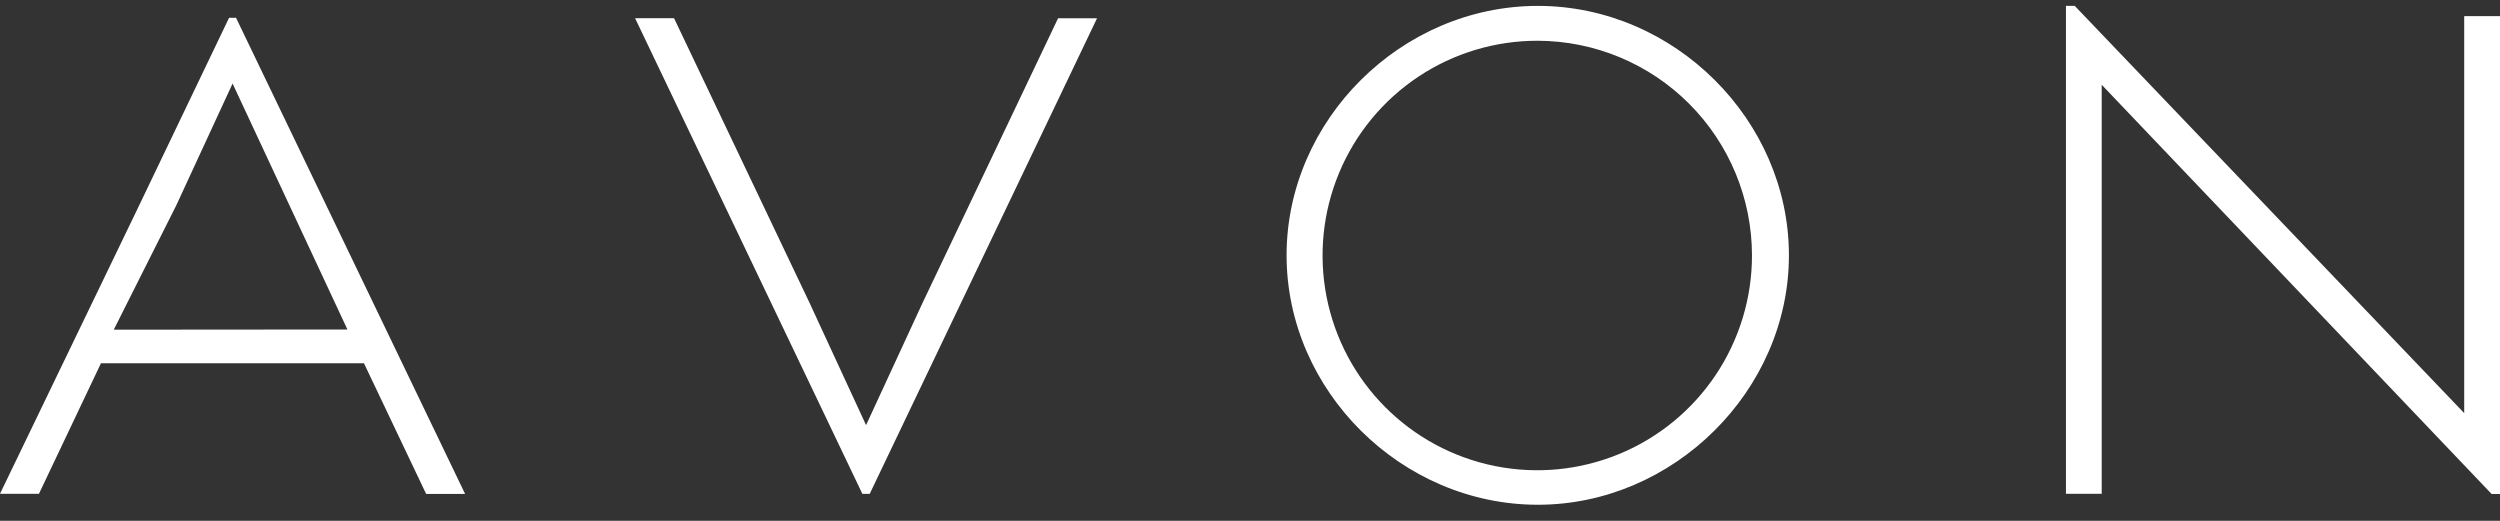 <svg width="120" height="25" viewBox="0 0 120 25" fill="none" xmlns="http://www.w3.org/2000/svg">
<rect x="0" y="0" width="120" height="25" fill="#333333" stroke="none"/>
<g clip-path="url(#clip0_238_31200)">
<path d="M5.461 15.825L8.462 9.855L11.164 4.009L16.676 15.816L5.461 15.825ZM10.996 0.853L6.555 10.118L0 23.701H1.87L4.845 17.438H17.471L20.455 23.709H22.325L11.329 0.853H10.996Z" fill="white"/>
<path d="M73.817 1.956C71.778 1.951 69.782 2.551 68.083 3.68C66.384 4.81 65.059 6.418 64.275 8.302C63.491 10.185 63.283 12.259 63.678 14.261C64.073 16.262 65.053 18.102 66.495 19.546C67.936 20.99 69.773 21.974 71.773 22.373C73.774 22.772 75.847 22.568 77.732 21.788C79.617 21.007 81.228 19.685 82.36 17.988C83.493 16.291 84.097 14.296 84.095 12.256C84.092 9.529 83.009 6.914 81.082 4.983C79.156 3.053 76.544 1.965 73.817 1.956ZM73.817 24.228C67.262 24.228 61.756 18.752 61.756 12.256C61.756 5.759 67.262 0.283 73.817 0.283C80.373 0.283 85.868 5.768 85.868 12.256C85.868 18.744 80.336 24.228 73.817 24.228Z" fill="white"/>
<path d="M50.788 0.876L44.273 14.559L41.571 20.406L38.869 14.559L32.354 0.873H30.484L39.294 19.308L41.395 23.707H41.571H41.745L52.658 0.876H50.788Z" fill="white"/>
<path d="M99.166 0.283V23.704H100.882V4.069L119.598 23.712H120V0.773H118.282V19.83L99.588 0.283H99.166Z" fill="white"/>
</g>
<defs>
<clipPath id="clip0_238_31200">
<rect width="120" height="23.951" fill="white" transform="translate(0 0.283)"/>
</clipPath>
</defs>
</svg>
